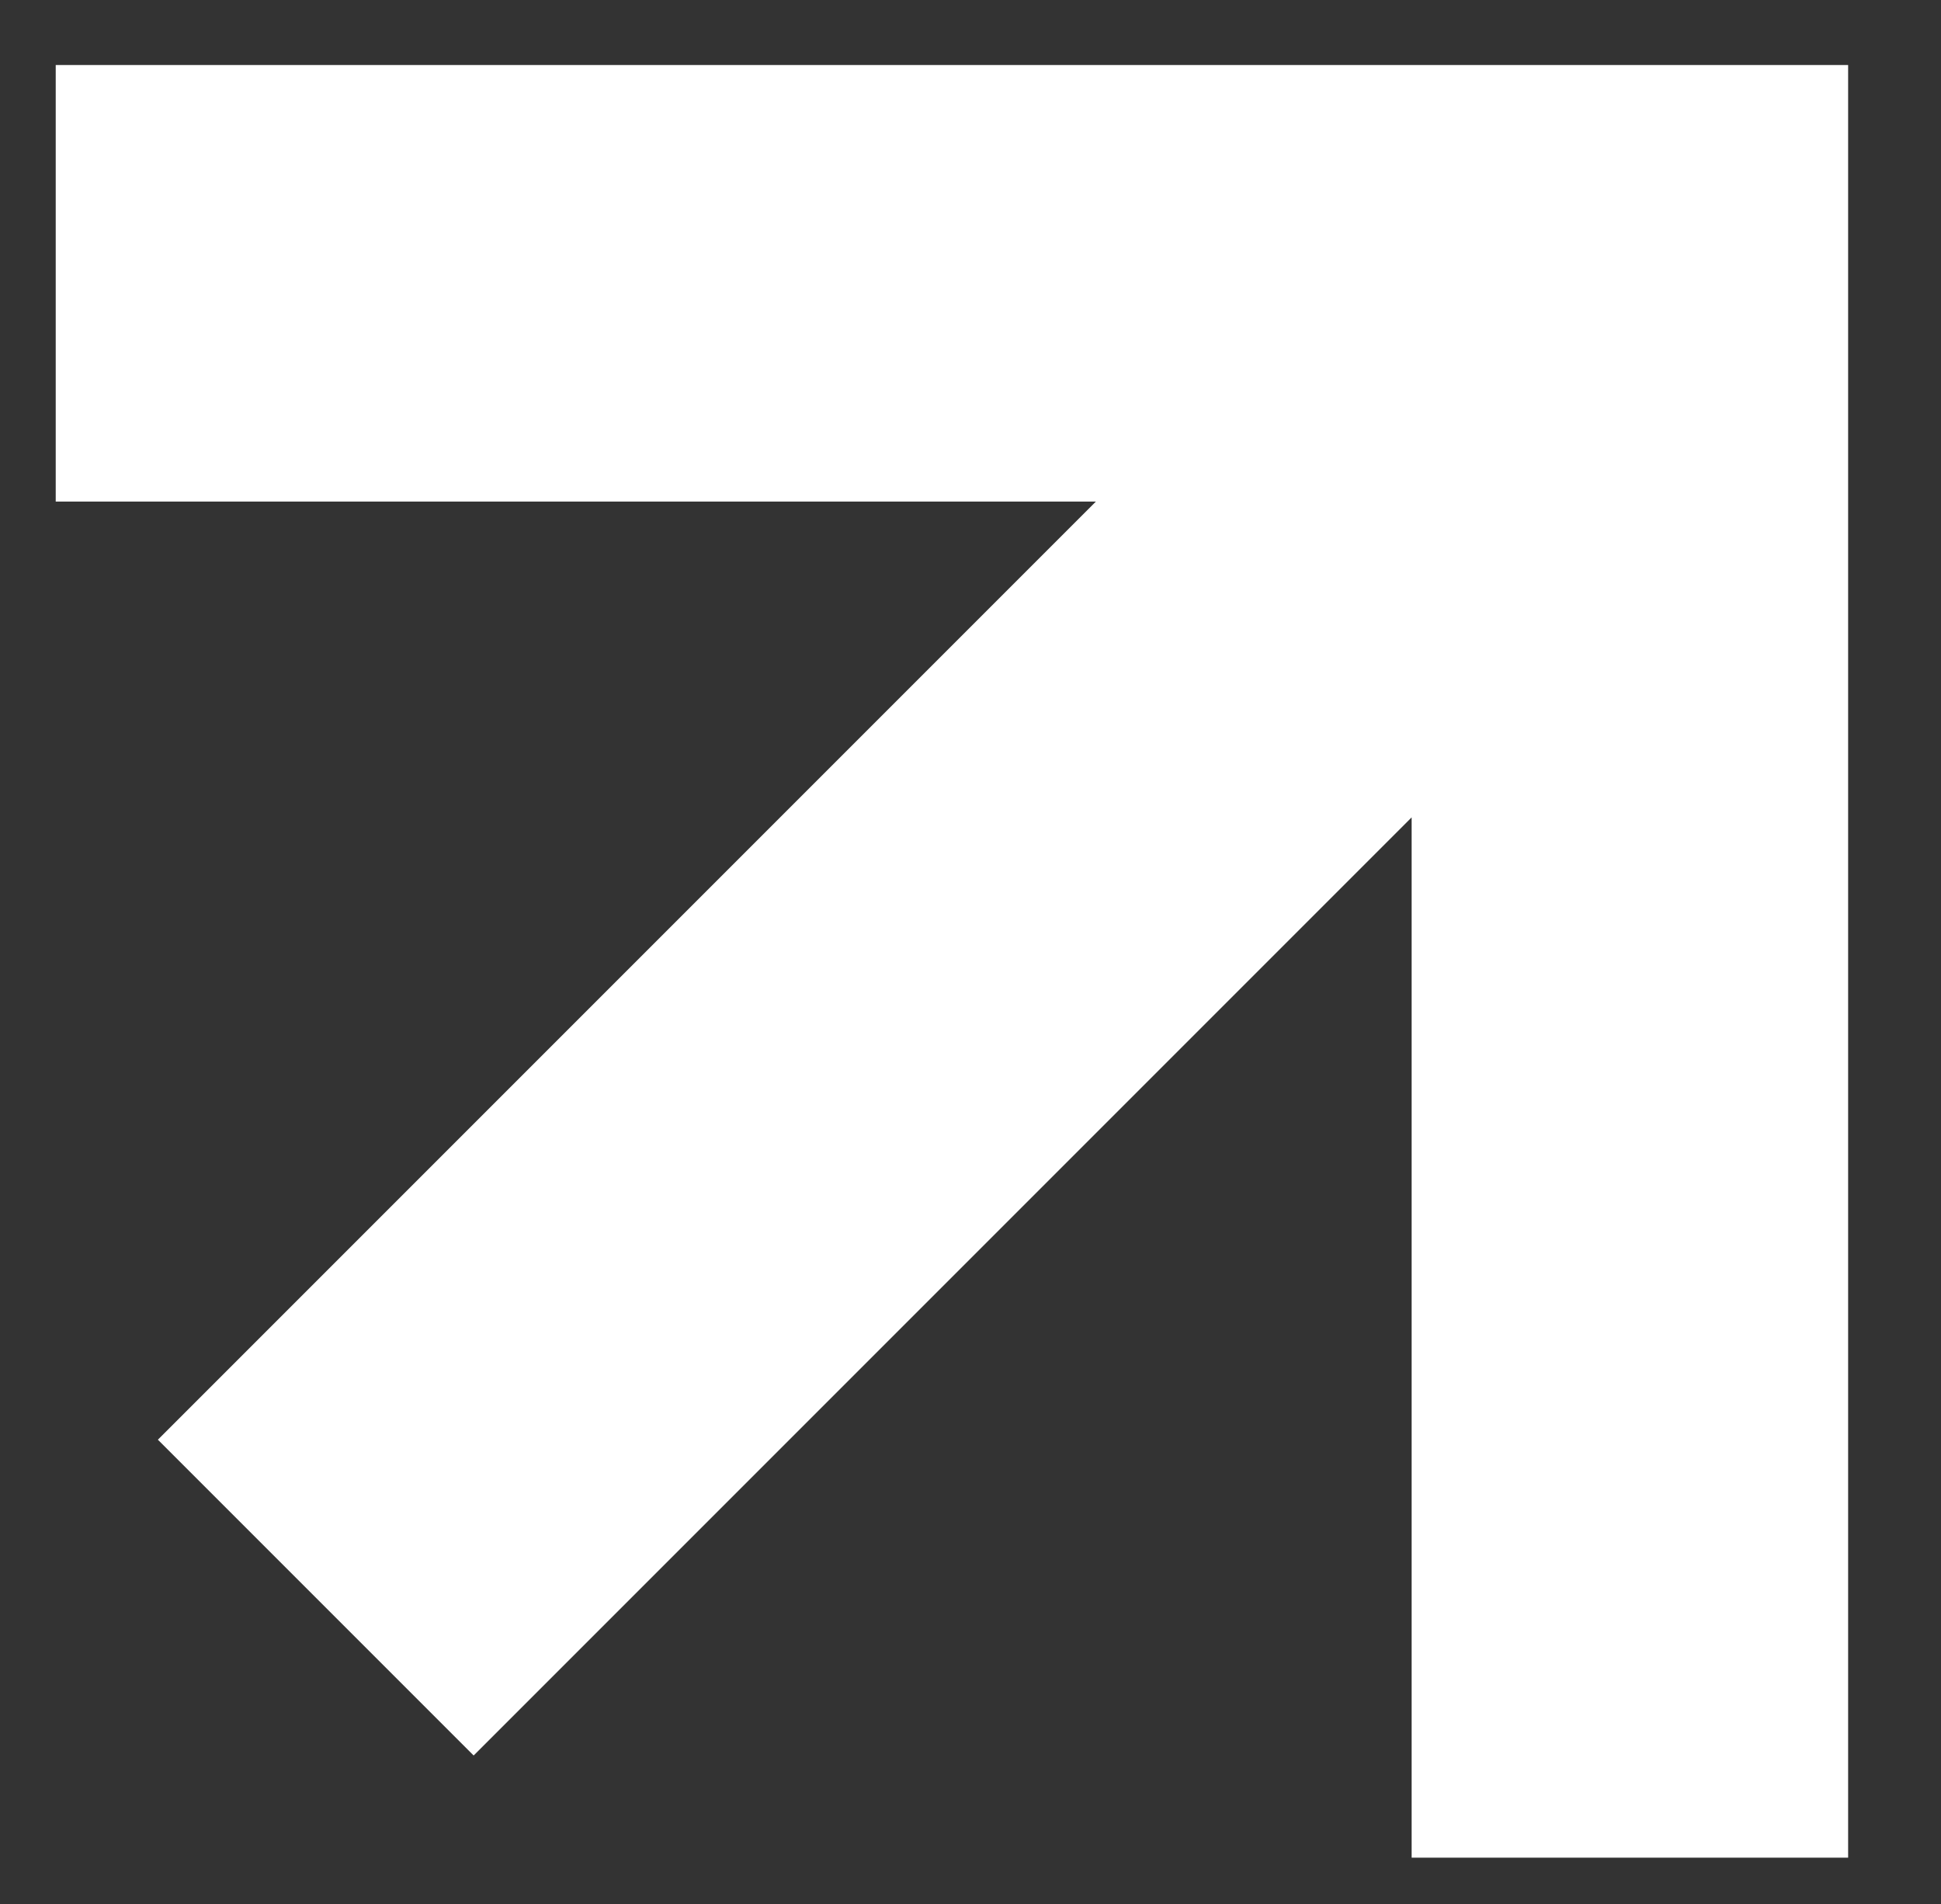 <?xml version="1.0" encoding="UTF-8"?>
<!-- Generator: Adobe Illustrator 25.4.1, SVG Export Plug-In . SVG Version: 6.00 Build 0)  -->
<svg xmlns="http://www.w3.org/2000/svg" xmlns:xlink="http://www.w3.org/1999/xlink" version="1.1" id="Capa_1" x="0px" y="0px" viewBox="0 0 20.9 20.5" style="enable-background:new 0 0 20.9 20.5;" xml:space="preserve">
<rect x="0" y="0" width="20.9" height="20.5" fill="#333333" stroke="none"/>
<style type="text/css">
	.st0{fill:#FFFFFF;}
	.st1{fill:none;}
</style>
<polygon class="st0" points="0.6,0.7 0.6,5.4 11.8,5.4 1.7,15.5 5.1,18.9 15.2,8.8 15.2,20 19.9,20 19.9,0.9 19.9,0.7 "></polygon>
<rect x="0.6" y="0.7" class="st1" width="151.1" height="41.7"></rect>
<rect x="0.6" y="0.7" class="st1" width="151.1" height="41.7"></rect>
</svg>
